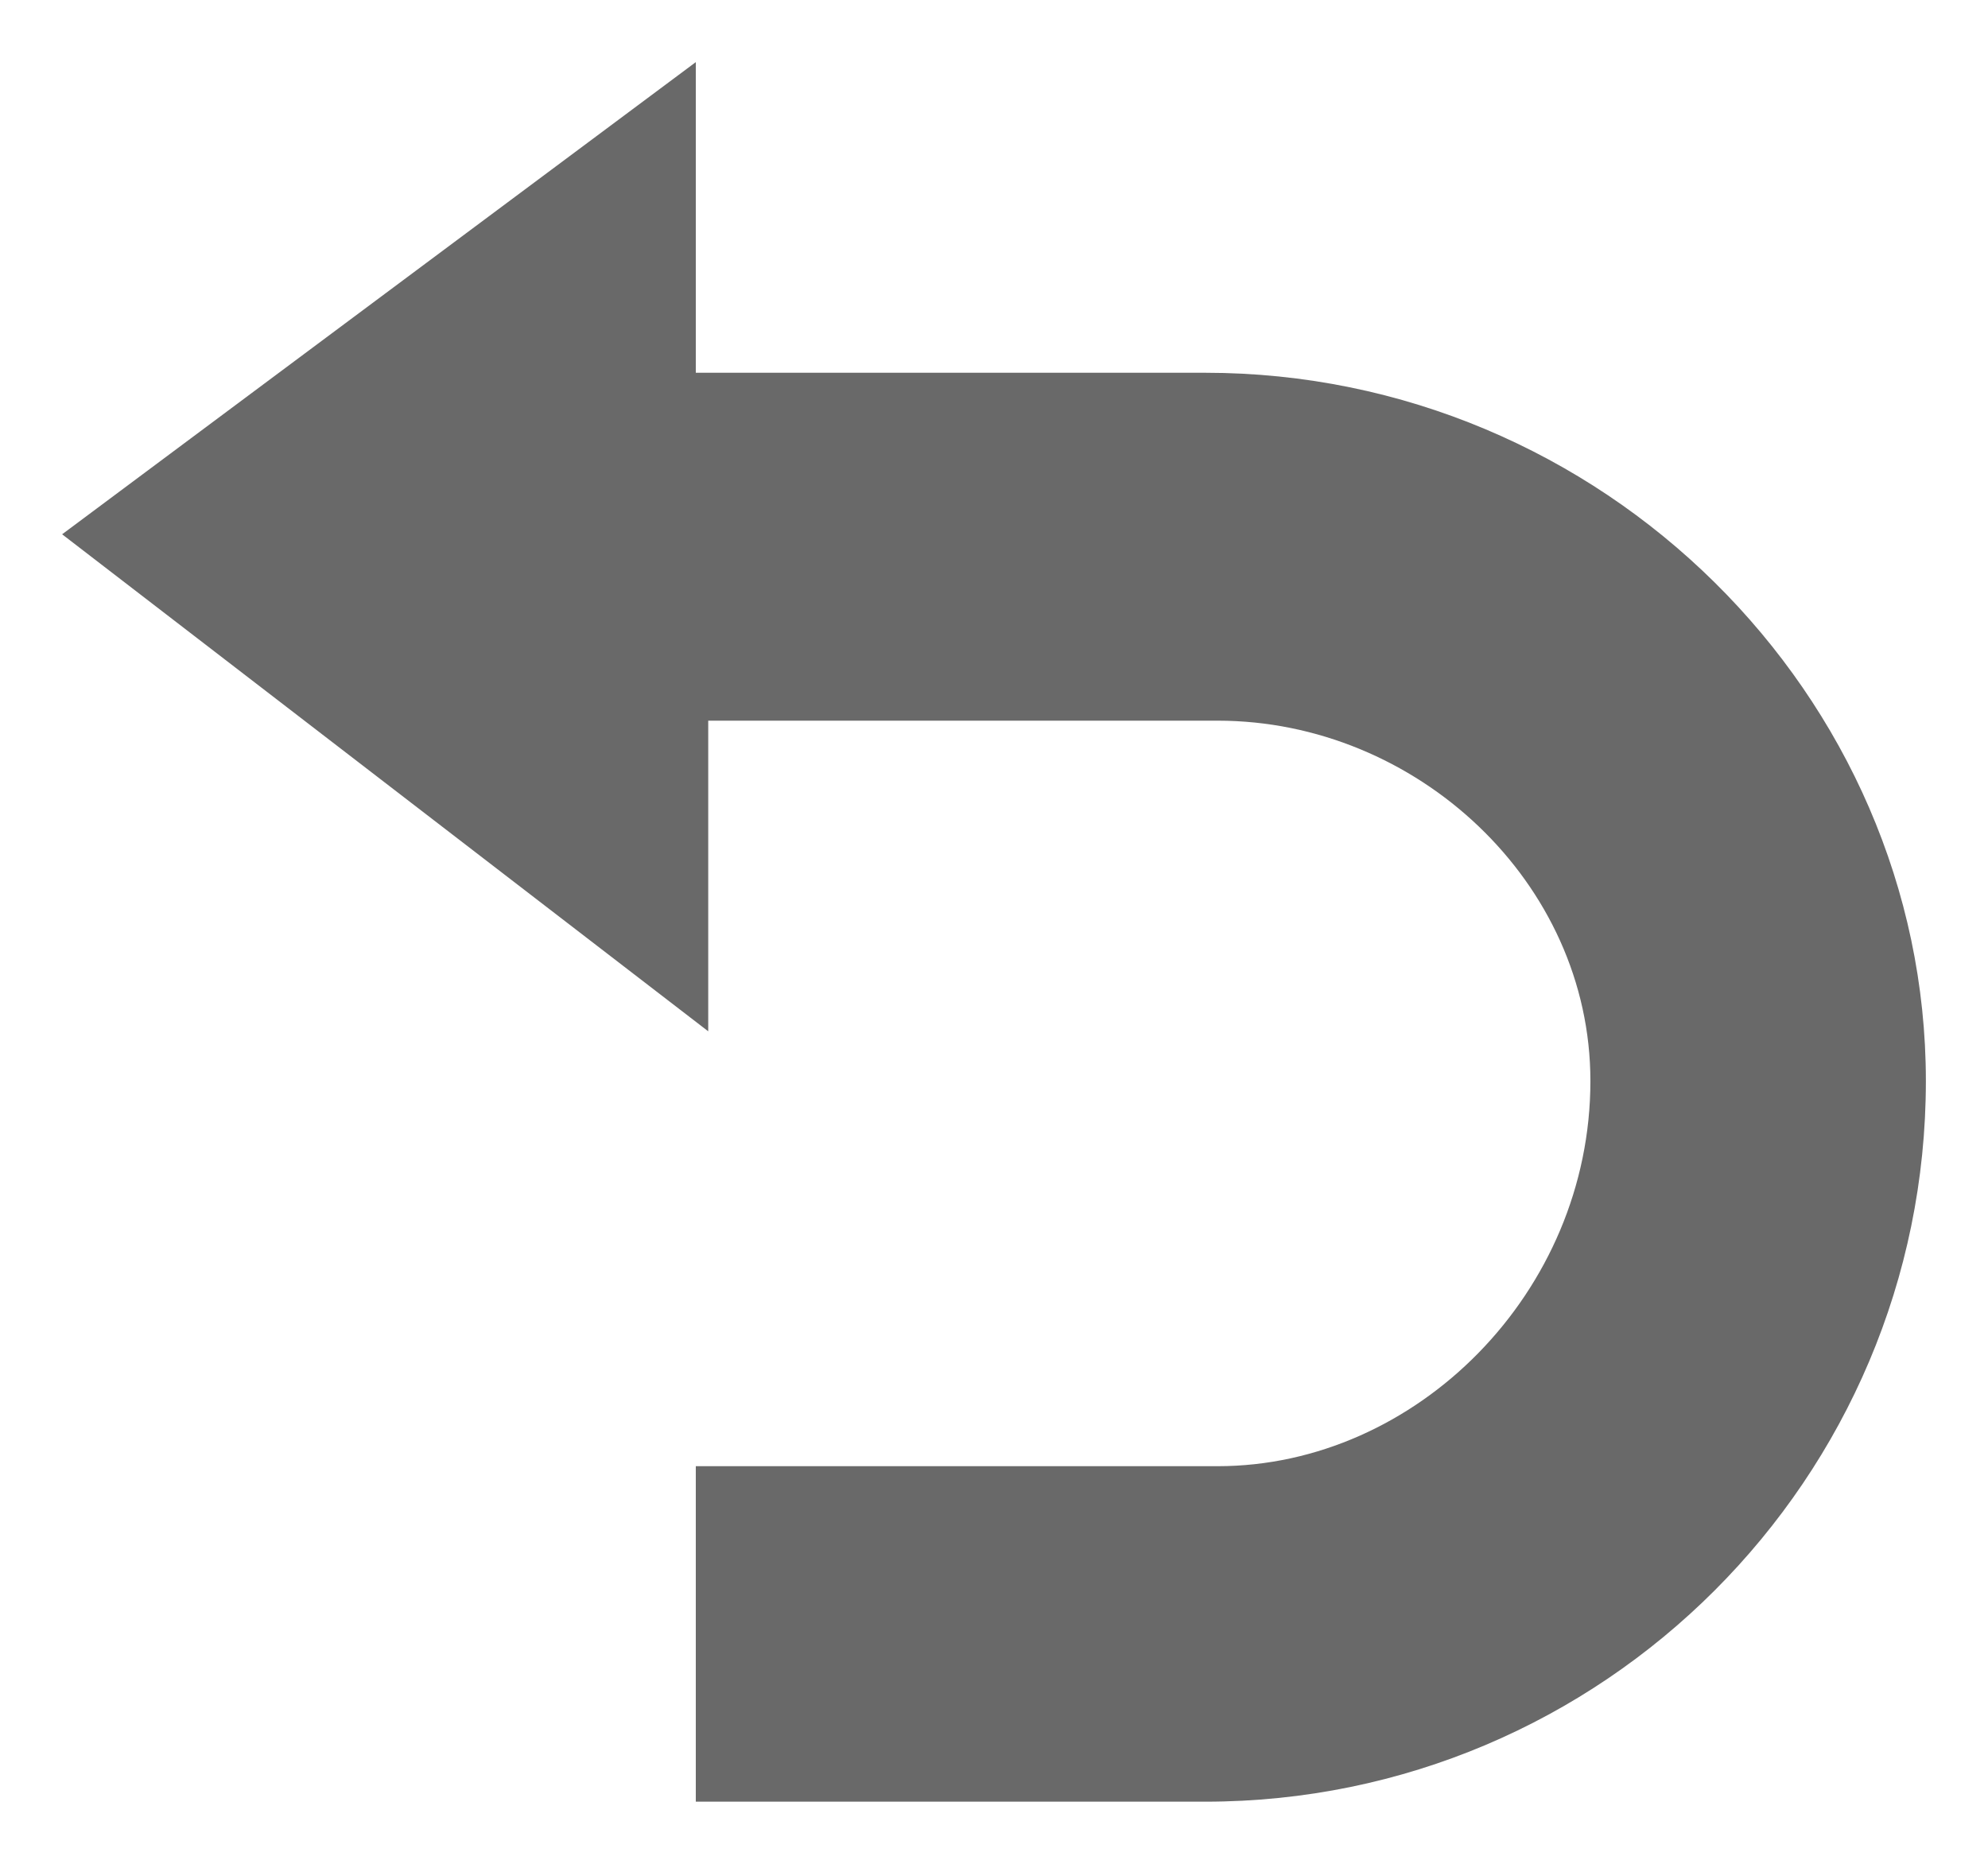 <?xml version="1.0" encoding="utf-8"?>
<!-- Generator: Adobe Illustrator 25.4.1, SVG Export Plug-In . SVG Version: 6.00 Build 0)  -->
<svg version="1.1" id="Layer_1" xmlns="http://www.w3.org/2000/svg" xmlns:xlink="http://www.w3.org/1999/xlink" x="0px" y="0px"
	 viewBox="0 0 16 15" style="enable-background:new 0 0 16 15;" xml:space="preserve">
<style type="text/css">
	.st0{fill:#696969;}
</style>
<path id="iconmonstr-undo-1" class="st0" d="M9.7,3H5.6V0.5L0.5,4.3l5.2,4V5.8h4.1c1.6,0,3,1.3,3,2.9c0,0,0,0,0,0
	c0,1.7-1.4,3.1-3,3.1H5.6v2.7h4.1c3.2,0,5.8-2.6,5.8-5.8C15.5,5.6,12.9,3,9.7,3C9.8,3,9.7,3,9.7,3z"/>
</svg>

